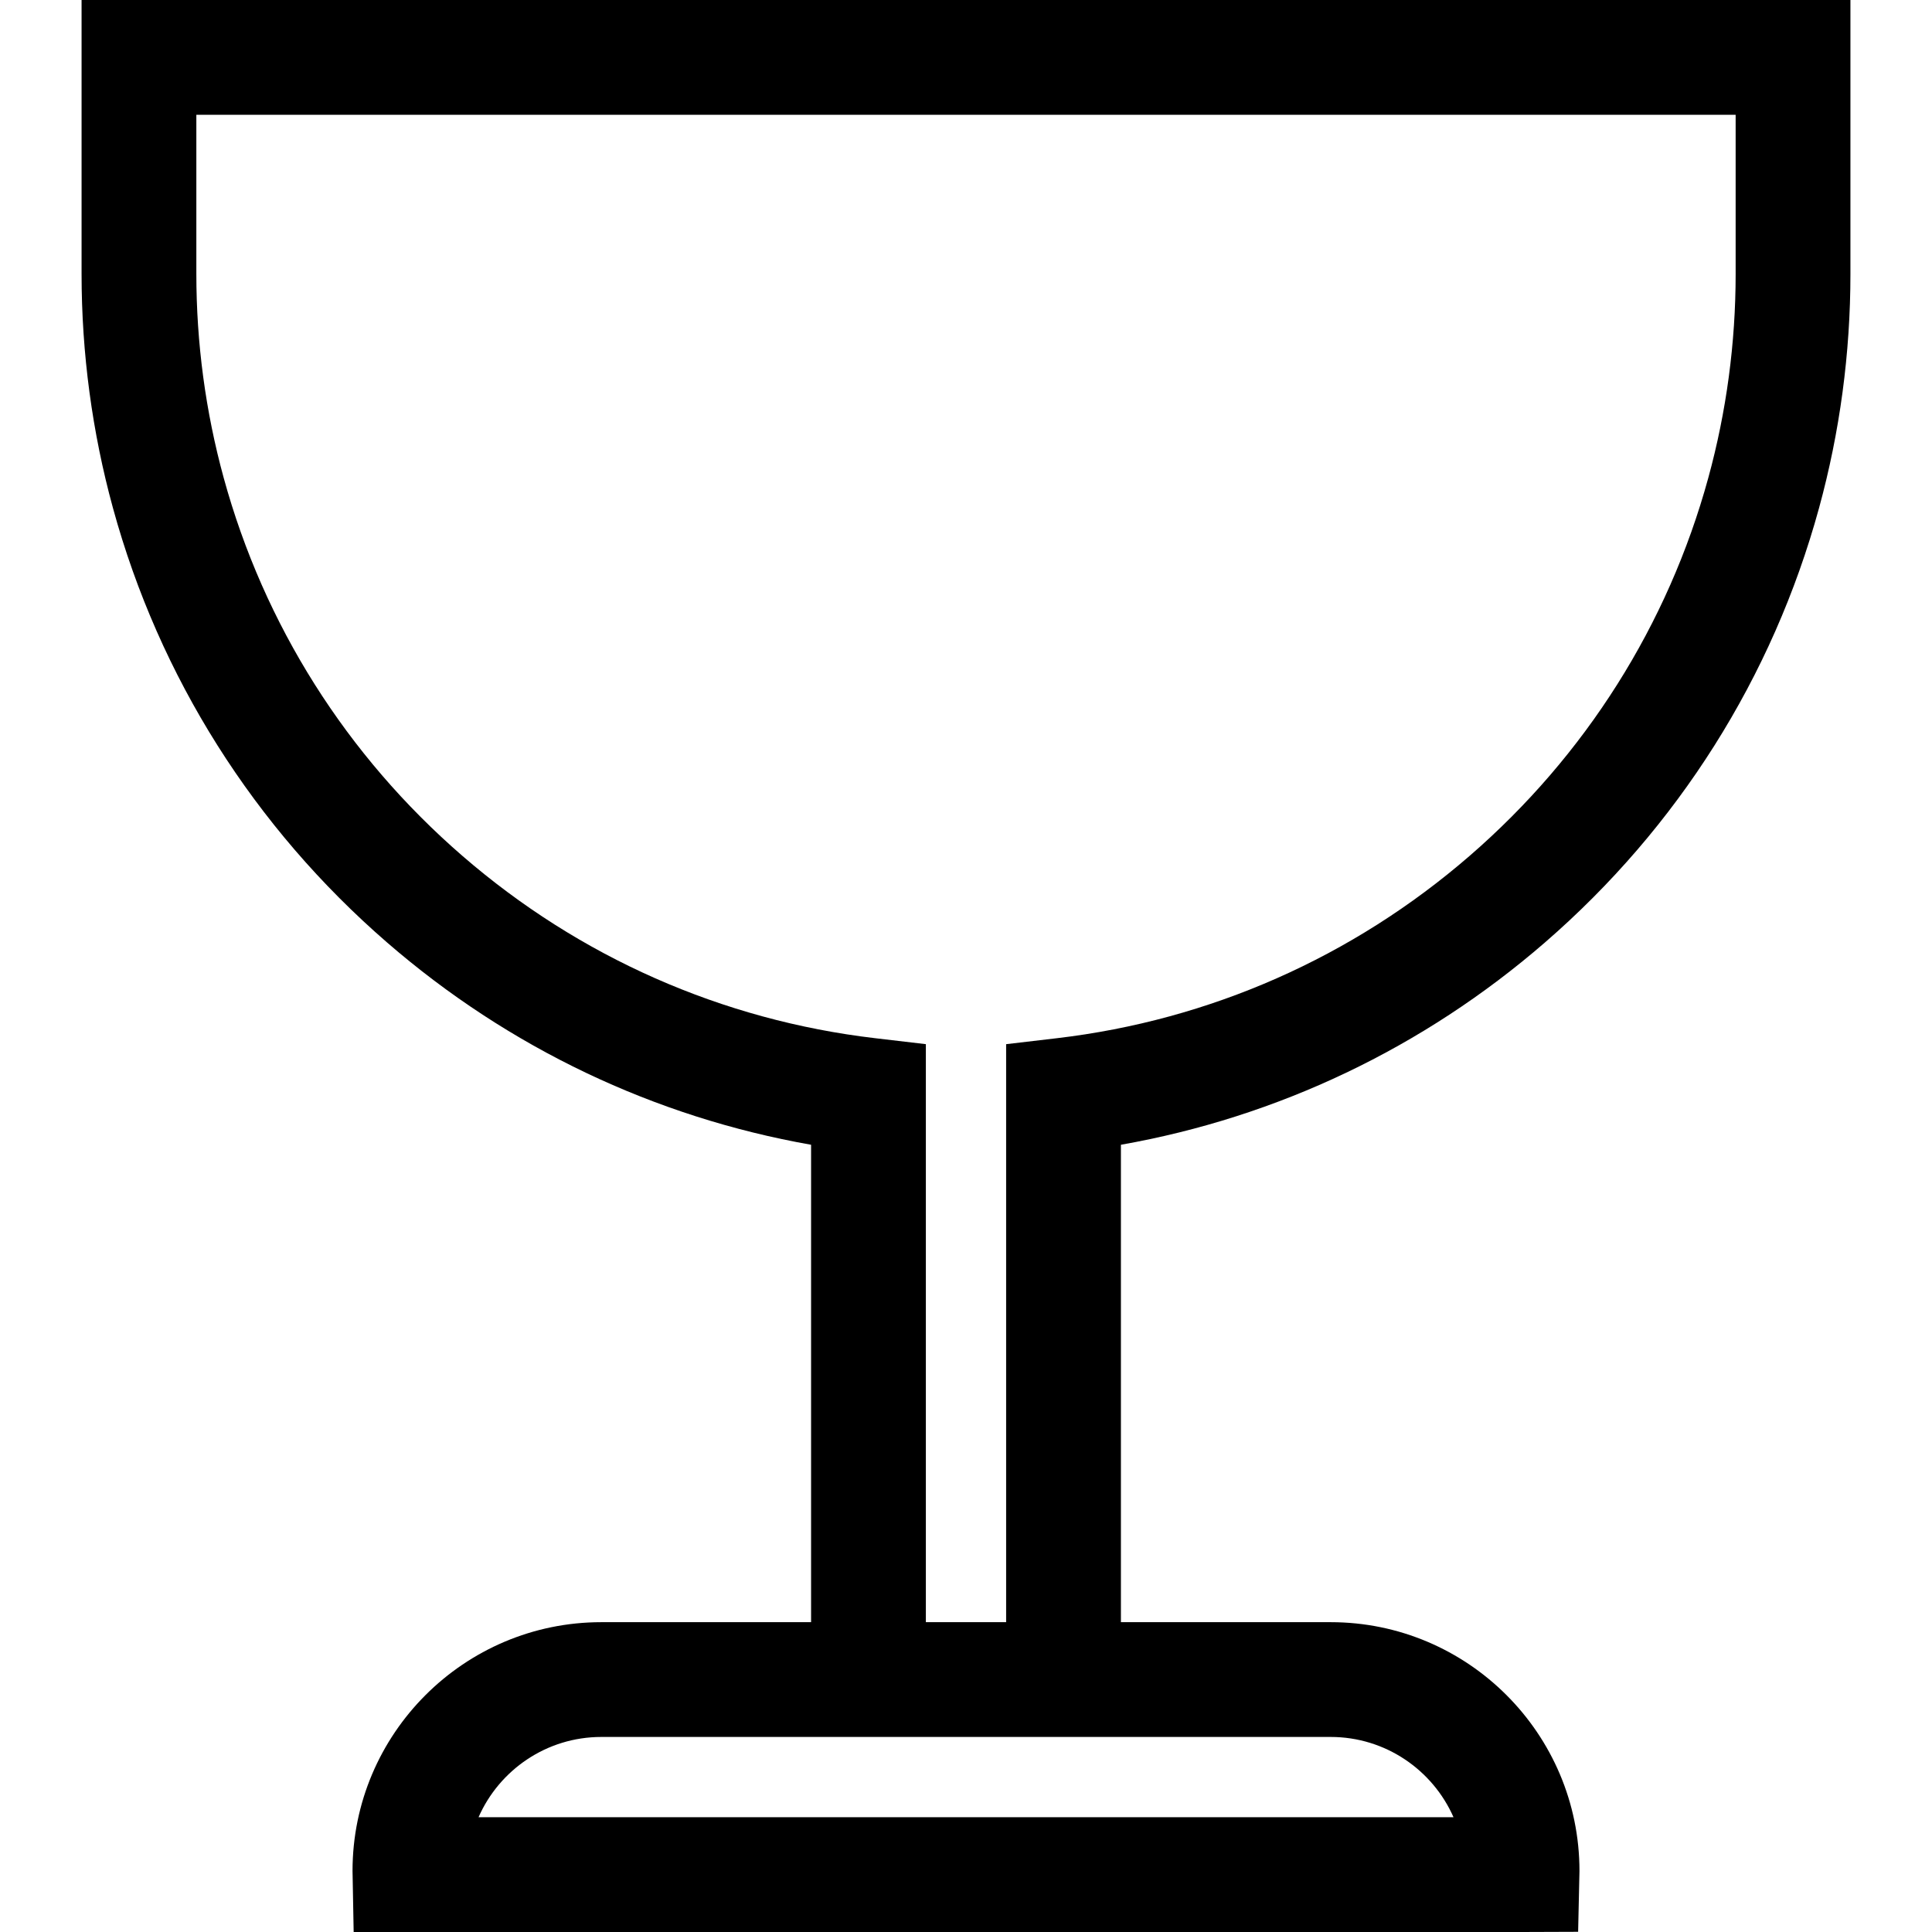<?xml version="1.0" encoding="iso-8859-1"?>
<!-- Uploaded to: SVG Repo, www.svgrepo.com, Generator: SVG Repo Mixer Tools -->
<svg fill="#000000" height="800px" width="800px" version="1.1" id="Layer_1" xmlns="http://www.w3.org/2000/svg" xmlns:xlink="http://www.w3.org/1999/xlink" 
	 viewBox="0 0 512 512" xml:space="preserve">
<g>
	<g>
		<path d="M21.618,0v72.595c0,21.018,2.8,41.9,8.324,62.064c12.267,44.772,37.4,84.591,72.682,115.149
			c32.174,27.868,70.774,46.234,112.322,53.566v126.519h-55.594c-36.353,0-65.928,29.575-65.928,65.927
			c0,0.369,0.01,0.736,0.022,1.103L93.724,512h309.618l14.879-0.052l0.326-14.874l0.006-0.167c0.012-0.361,0.021-0.723,0.021-1.086
			c0-36.353-29.575-65.927-65.927-65.927h-55.594v-126.52c41.549-7.332,80.147-25.697,112.323-53.566
			c35.282-30.559,60.414-70.377,72.681-115.15c5.524-20.163,8.325-41.044,8.325-62.063V0H21.618z M352.647,460.31
			c14.533,0,27.057,8.777,32.547,21.273H126.821c5.497-12.513,18.011-21.273,32.531-21.273h55.594h82.106H352.647z M452.72,126.622
			c-10.669,38.945-32.545,73.592-63.26,100.195c-30.991,26.844-68.819,43.552-109.392,48.32l-13.433,1.579v153.178h-21.272V276.714
			l-13.434-1.579c-40.572-4.767-78.399-21.477-109.392-48.32c-30.714-26.603-52.588-61.251-63.26-100.195
			c-4.806-17.546-7.243-35.723-7.243-54.027V30.417h407.929v42.177h0.002C459.964,90.9,457.526,109.077,452.72,126.622z"/>
	</g>
</g>
</svg>